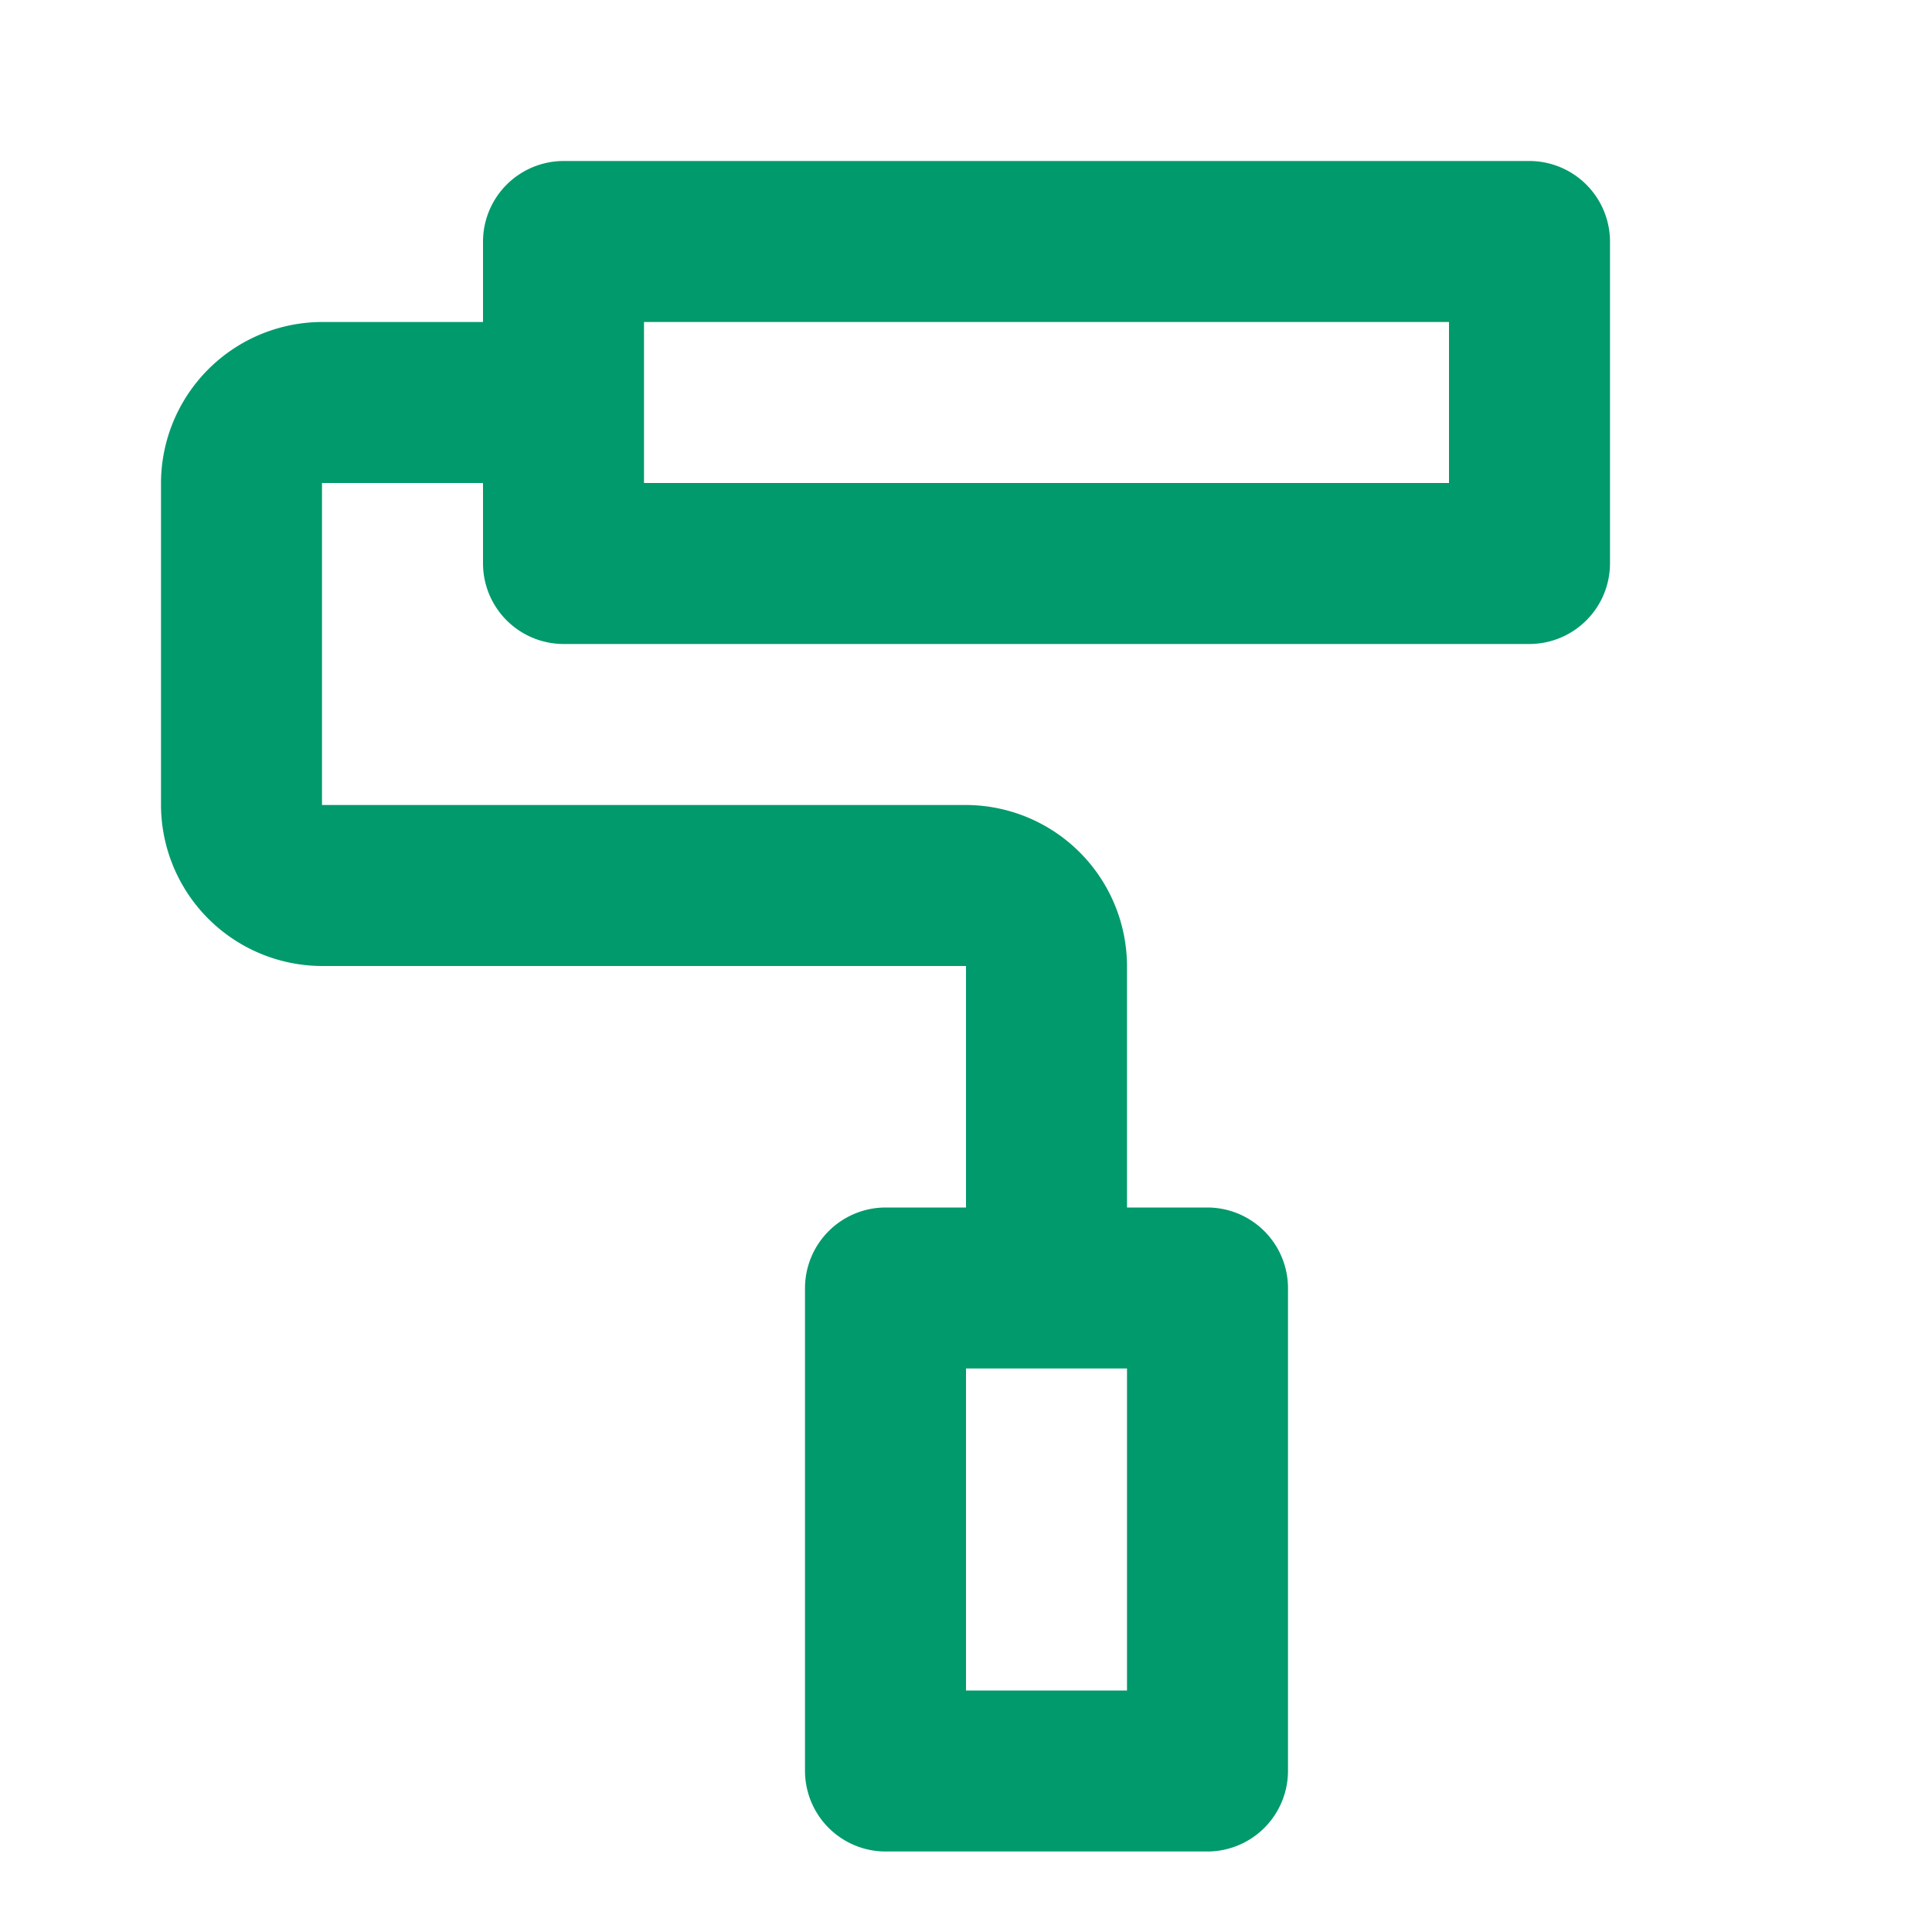 <svg xmlns="http://www.w3.org/2000/svg" width="90" height="90"><path fill="none" d="M0 0h90v90H0z"/><path d="M75 26.25v-15a3.761 3.761 0 00-3.75-3.75h-45a3.761 3.761 0 00-3.75 3.75V15H15a7.522 7.522 0 00-7.5 7.5v15A7.522 7.522 0 0015 45h30v11.25h-3.75A3.761 3.761 0 0037.5 60v22.5a3.761 3.761 0 003.75 3.75h15A3.761 3.761 0 0060 82.5V60a3.761 3.761 0 00-3.75-3.75H52.5V45a7.522 7.522 0 00-7.5-7.5H15v-15h7.5v3.75A3.761 3.761 0 0026.25 30h45A3.761 3.761 0 0075 26.25zM30 15h37.5v7.5H30zm22.5 63.75H45v-15h7.5z" fill="#019a6c"/></svg>
